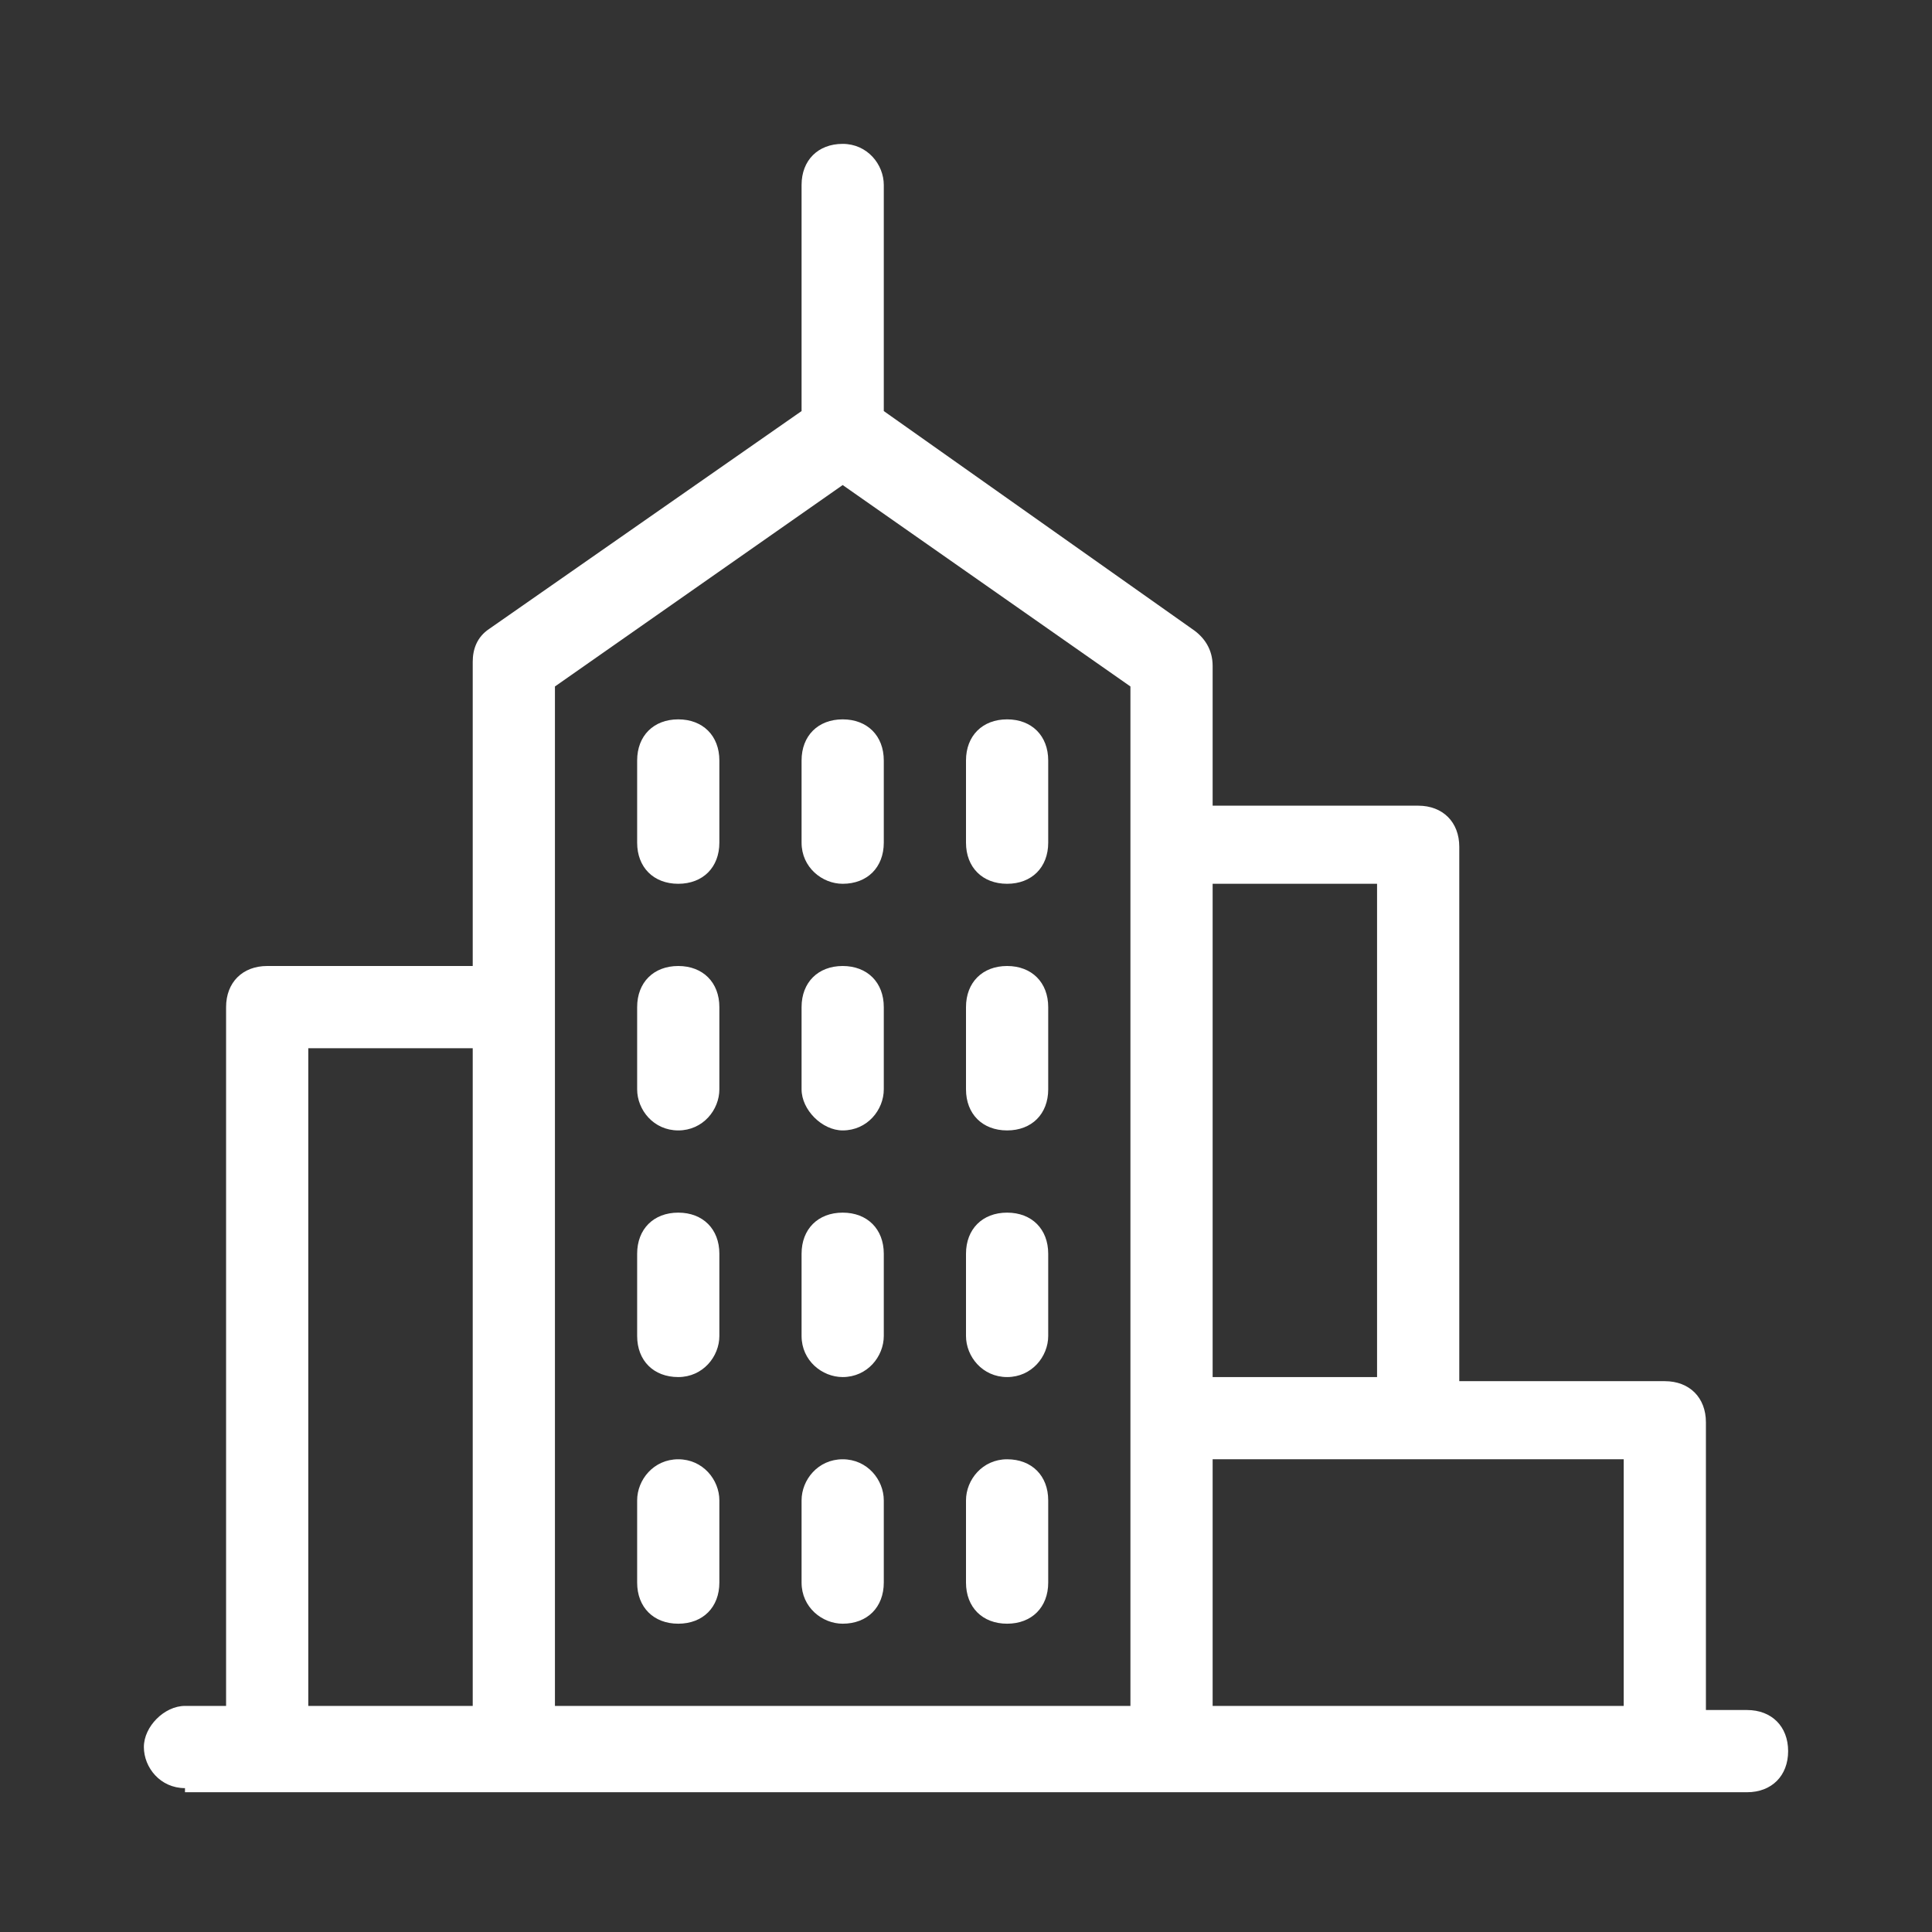 <?xml version="1.0" encoding="utf-8"?>
<!-- Generator: Adobe Illustrator 29.1.0, SVG Export Plug-In . SVG Version: 9.03 Build 55587)  -->
<svg version="1.1" id="a" xmlns="http://www.w3.org/2000/svg" xmlns:xlink="http://www.w3.org/1999/xlink" x="0px" y="0px"
	 width="47px" height="47px" viewBox="0 0 47 47" style="enable-background:new 0 0 47 47;" xml:space="preserve">
<rect x="0" y="0" width="47" height="47" fill="#333333" stroke="none"/>
<style type="text/css">
	.st0{fill-rule:evenodd;clip-rule:evenodd;fill:#1E5B67;}
	.st1{fill:#1E5B67;}
	.st2{fill-rule:evenodd;clip-rule:evenodd;fill:#FFFFFF;}
	.st3{fill:#FFFFFF;}
</style>
<path class="st2" d="M4.5,43.5c-0.6,0-1-0.5-1-1c0-0.5,0.5-1,1-1h1v-17c0-0.6,0.4-1,1-1h5v-7.4c0-0.3,0.1-0.6,0.4-0.8l7.6-5.3V4.5
	c0-0.6,0.4-1,1-1c0.6,0,1,0.5,1,1V10l7.5,5.3c0.3,0.2,0.5,0.5,0.5,0.9v3.4h5c0.6,0,1,0.4,1,1v13h5c0.6,0,1,0.4,1,1v7h1
	c0.6,0,1,0.4,1,1c0,0.6-0.4,1-1,1H4.5L4.5,43.5z M23.5,36.5c0-0.5,0.4-1,1-1s1,0.4,1,1v2c0,0.6-0.4,1-1,1s-1-0.4-1-1V36.5L23.5,36.5
	z M19.5,36.5c0-0.5,0.4-1,1-1c0.6,0,1,0.5,1,1v2c0,0.6-0.4,1-1,1c-0.5,0-1-0.4-1-1V36.5L19.5,36.5z M15.5,36.5c0-0.5,0.4-1,1-1
	c0.6,0,1,0.5,1,1v2c0,0.6-0.4,1-1,1c-0.6,0-1-0.4-1-1V36.5L15.5,36.5z M23.5,30.5c0-0.6,0.4-1,1-1s1,0.4,1,1v2c0,0.5-0.4,1-1,1
	s-1-0.5-1-1V30.5L23.5,30.5z M19.5,30.5c0-0.6,0.4-1,1-1c0.6,0,1,0.4,1,1v2c0,0.5-0.4,1-1,1c-0.5,0-1-0.4-1-1V30.5L19.5,30.5z
	 M15.5,30.5c0-0.6,0.4-1,1-1c0.6,0,1,0.4,1,1v2c0,0.5-0.4,1-1,1c-0.6,0-1-0.4-1-1V30.5L15.5,30.5z M23.5,24.5c0-0.6,0.4-1,1-1
	s1,0.4,1,1v2c0,0.6-0.4,1-1,1s-1-0.4-1-1V24.5L23.5,24.5z M19.5,24.5c0-0.6,0.4-1,1-1c0.6,0,1,0.4,1,1v2c0,0.5-0.4,1-1,1
	c-0.5,0-1-0.5-1-1V24.5L19.5,24.5z M15.5,24.5c0-0.6,0.4-1,1-1c0.6,0,1,0.4,1,1v2c0,0.5-0.4,1-1,1c-0.6,0-1-0.5-1-1V24.5L15.5,24.5z
	 M29.5,33.5h4v-12h-4V33.5L29.5,33.5z M29.5,41.5h10v-6h-10V41.5L29.5,41.5z M27.5,41.5V16.7l-7-4.9l-7,4.9v24.8H27.5L27.5,41.5z
	 M7.5,41.5h4v-16h-4V41.5L7.5,41.5z M23.5,18.5c0-0.6,0.4-1,1-1s1,0.4,1,1v2c0,0.6-0.4,1-1,1s-1-0.4-1-1V18.5L23.5,18.5z M19.5,18.5
	c0-0.6,0.4-1,1-1c0.6,0,1,0.4,1,1v2c0,0.6-0.4,1-1,1c-0.5,0-1-0.4-1-1V18.5L19.5,18.5z M15.5,18.5c0-0.6,0.4-1,1-1c0.6,0,1,0.4,1,1
	v2c0,0.6-0.4,1-1,1c-0.6,0-1-0.4-1-1V18.5L15.5,18.5z"/>
</svg>
